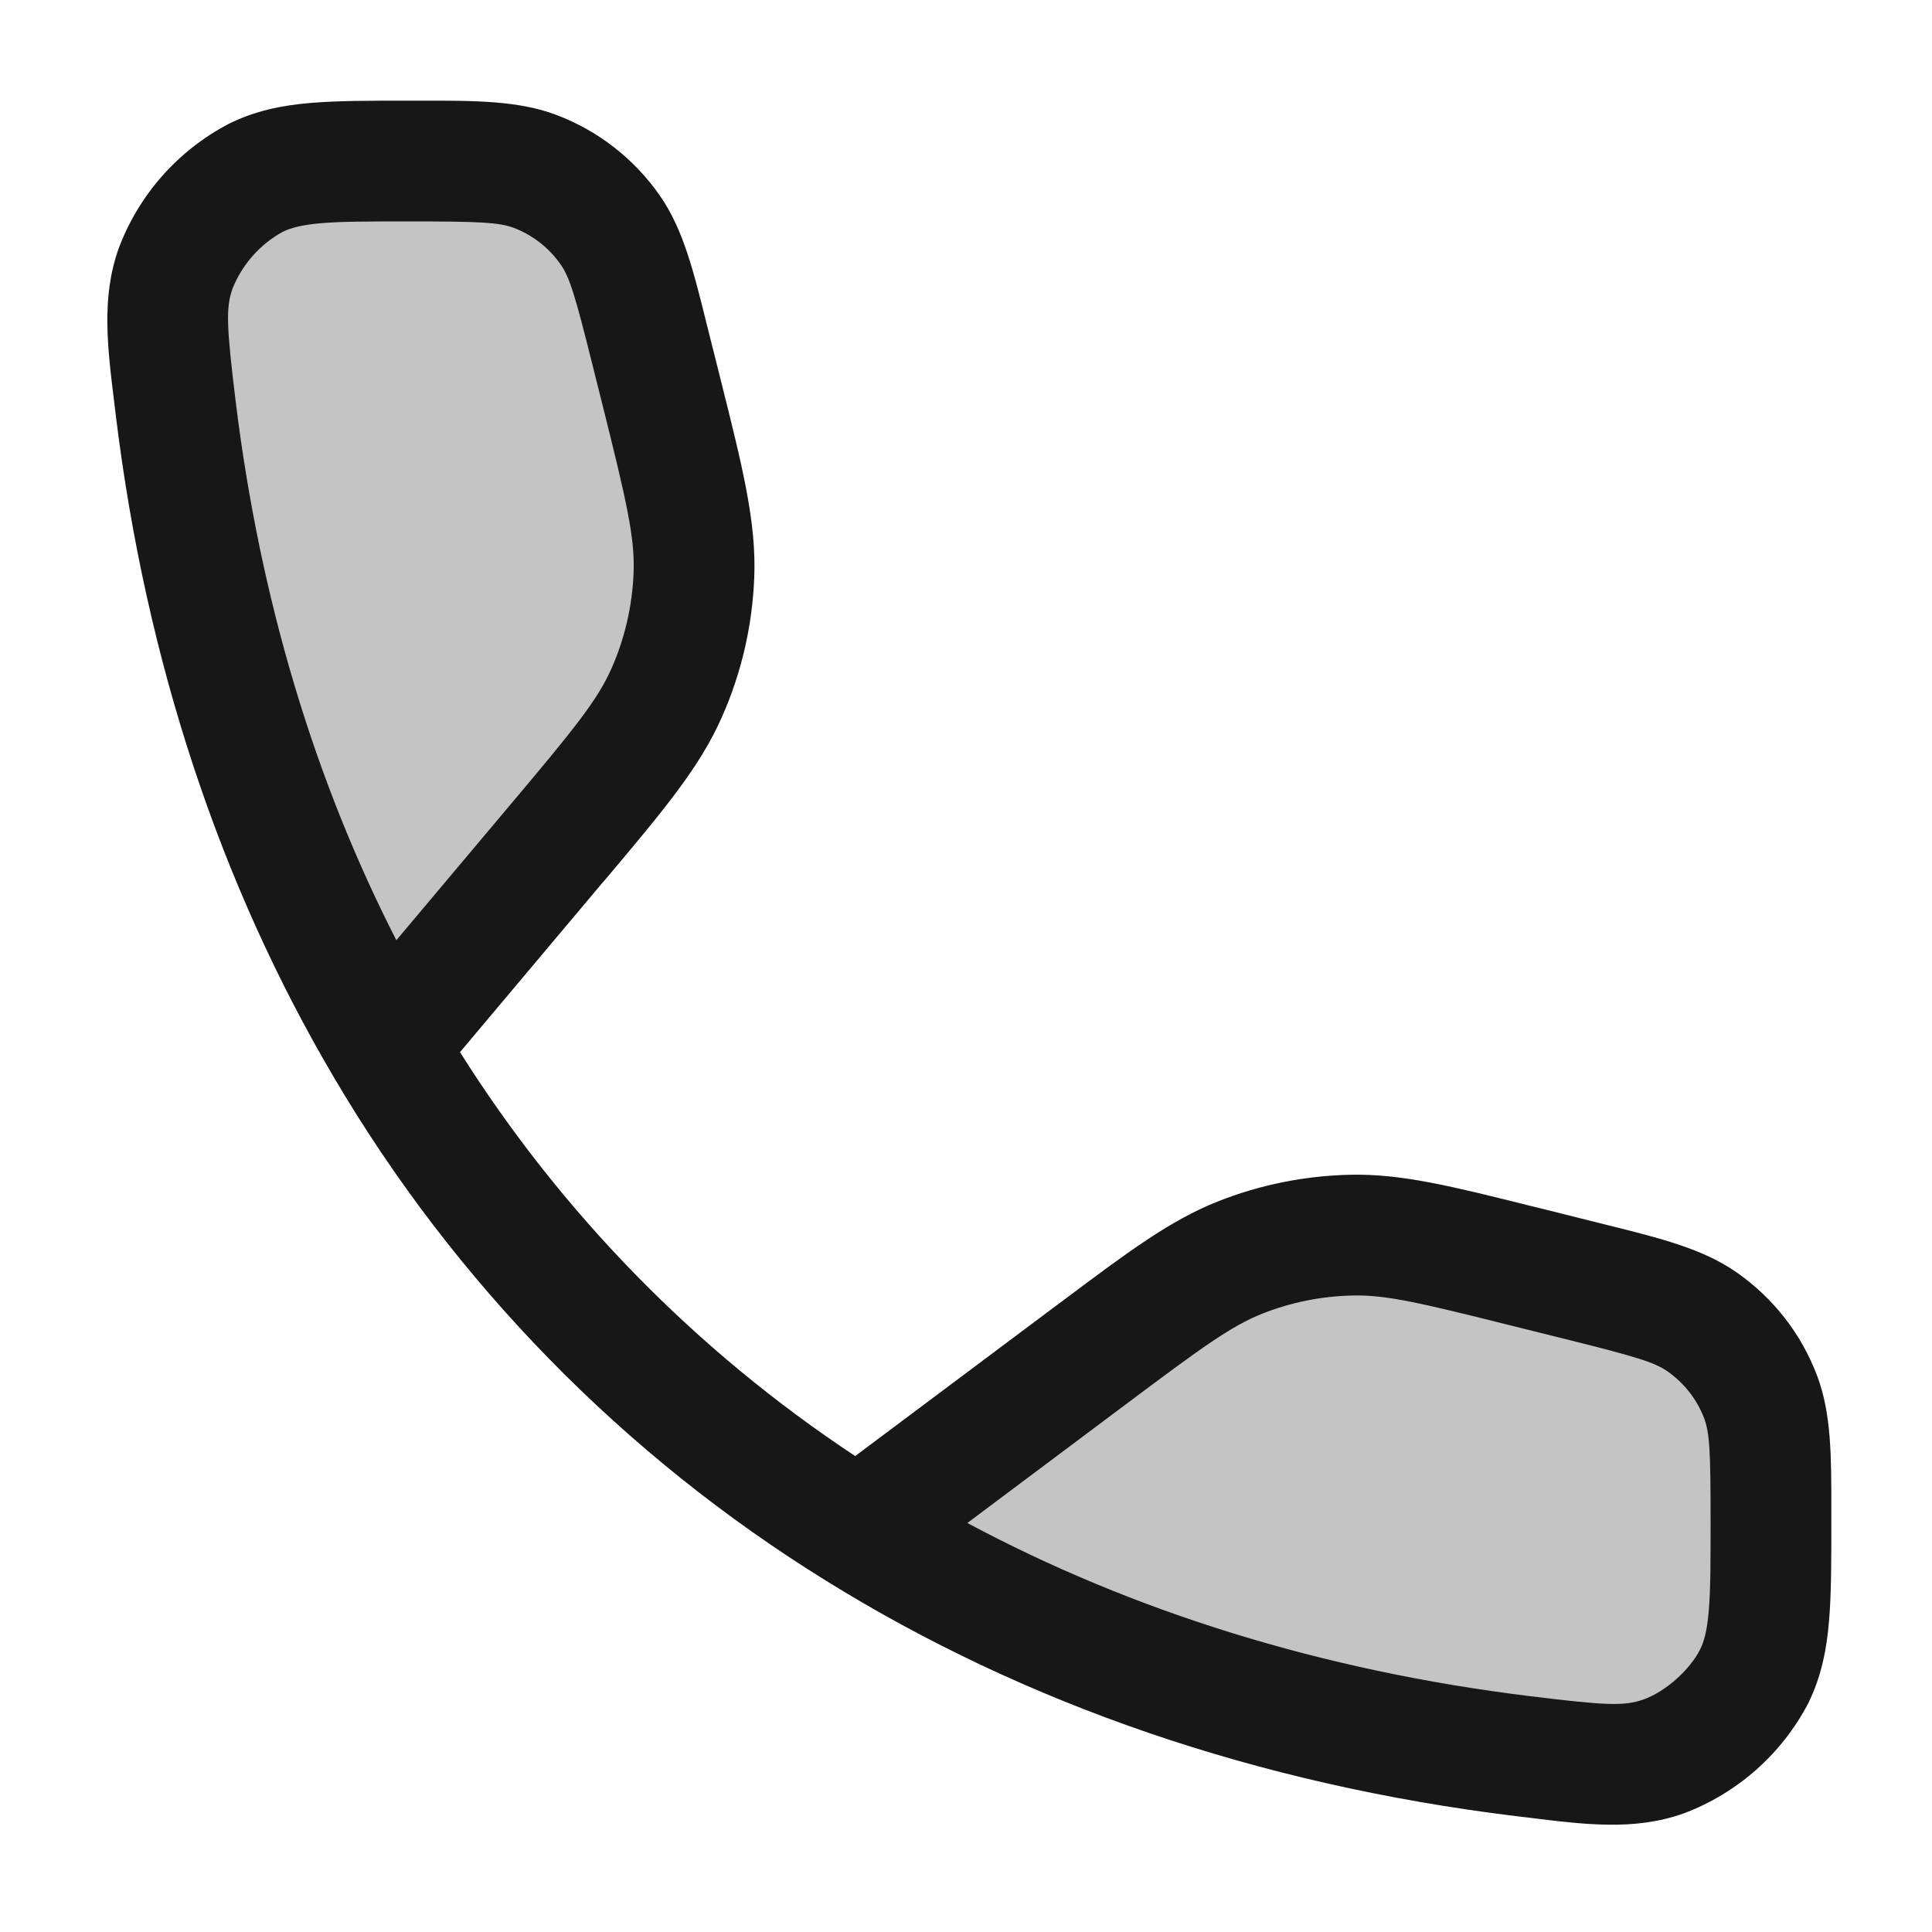 <svg width="20" height="20" viewBox="0 0 20 20" fill="none" xmlns="http://www.w3.org/2000/svg">
<path opacity="0.25" d="M15.793 13.115L16.384 13.262C17.038 13.427 17.366 13.508 17.616 13.681C17.894 13.873 18.107 14.146 18.226 14.463C18.334 14.748 18.334 15.077 18.334 15.734C18.334 16.579 18.334 17.002 18.159 17.352C17.957 17.734 17.623 18.029 17.22 18.183C16.852 18.313 16.49 18.268 15.766 18.18C13.17 17.862 10.852 17.056 8.882 15.833C6.87 14.589 5.193 12.873 3.994 10.833C2.868 8.925 2.123 6.706 1.82 4.234C1.732 3.51 1.687 3.148 1.817 2.78C1.95 2.401 2.288 2.019 2.648 1.84C2.998 1.667 3.413 1.667 4.24 1.667C4.915 1.667 5.253 1.667 5.537 1.774C5.854 1.893 6.126 2.106 6.319 2.384C6.492 2.634 6.573 2.962 6.738 3.616L6.839 4.024C7.081 4.992 7.203 5.476 7.184 5.951C7.168 6.372 7.073 6.786 6.903 7.171C6.71 7.606 6.388 7.988 5.746 8.751L3.994 10.833C5.193 12.873 6.87 14.589 8.882 15.833L11.303 14.02C12.049 13.462 12.422 13.182 12.837 13.018C13.205 12.873 13.596 12.794 13.992 12.785C14.438 12.777 14.89 12.889 15.793 13.115Z" fill="#171717"/>
<path fill-rule="evenodd" clip-rule="evenodd" d="M5.317 2.358C5.165 2.302 4.968 2.292 4.241 2.292C3.816 2.292 3.537 2.292 3.319 2.311C3.113 2.329 3.006 2.361 2.926 2.4C2.69 2.53 2.507 2.738 2.407 2.988C2.336 3.188 2.346 3.383 2.44 4.158C2.693 6.218 3.261 8.088 4.103 9.733L5.268 8.348C5.934 7.557 6.183 7.253 6.331 6.918C6.469 6.605 6.546 6.269 6.559 5.927C6.573 5.563 6.484 5.179 6.233 4.175L6.131 3.768C5.955 3.063 5.898 2.873 5.805 2.74C5.685 2.566 5.514 2.433 5.317 2.358ZM4.762 10.892L6.224 9.153L6.287 9.08C6.87 8.387 7.245 7.941 7.473 7.423C7.676 6.966 7.789 6.475 7.808 5.975C7.83 5.41 7.689 4.844 7.469 3.966L7.446 3.873L7.343 3.464L7.318 3.364C7.18 2.808 7.073 2.374 6.833 2.028C6.568 1.646 6.193 1.353 5.758 1.189C5.364 1.041 4.916 1.041 4.344 1.042H4.215C3.823 1.042 3.489 1.042 3.211 1.066C2.916 1.091 2.64 1.147 2.37 1.281C1.843 1.556 1.436 2.016 1.228 2.573C1.048 3.081 1.11 3.584 1.188 4.209L1.2 4.31C1.513 6.86 2.283 9.163 3.456 11.152C4.706 13.278 6.455 15.067 8.552 16.364C10.605 17.639 13.012 18.472 15.689 18.8L15.791 18.812C16.416 18.89 16.918 18.953 17.428 18.773C17.985 18.564 18.445 18.157 18.72 17.63C18.853 17.358 18.909 17.08 18.934 16.782C18.958 16.5 18.958 16.161 18.958 15.759V15.734V15.634C18.958 15.075 18.959 14.636 18.811 14.242C18.647 13.807 18.354 13.432 17.972 13.168C17.626 12.928 17.192 12.819 16.636 12.681L16.536 12.656L15.945 12.508L15.858 12.487C15.038 12.282 14.509 12.149 13.978 12.161C13.509 12.171 13.044 12.264 12.608 12.437C12.113 12.633 11.678 12.959 11.001 13.466L10.928 13.52L8.853 15.073C7.208 13.986 5.813 12.56 4.762 10.892ZM10.014 15.766C11.721 16.679 13.677 17.294 15.842 17.559C16.617 17.654 16.813 17.664 17.013 17.593C17.238 17.514 17.493 17.288 17.6 17.074C17.639 16.995 17.671 16.887 17.689 16.676C17.708 16.453 17.708 16.168 17.708 15.734C17.708 15.026 17.698 14.836 17.642 14.684C17.567 14.486 17.434 14.316 17.26 14.195C17.127 14.103 16.938 14.045 16.233 13.869L15.642 13.722C14.705 13.487 14.348 13.403 14.005 13.411C13.684 13.417 13.366 13.481 13.067 13.599C12.748 13.726 12.451 13.941 11.678 14.52L10.014 15.766Z" fill="#171717"/>
</svg>
